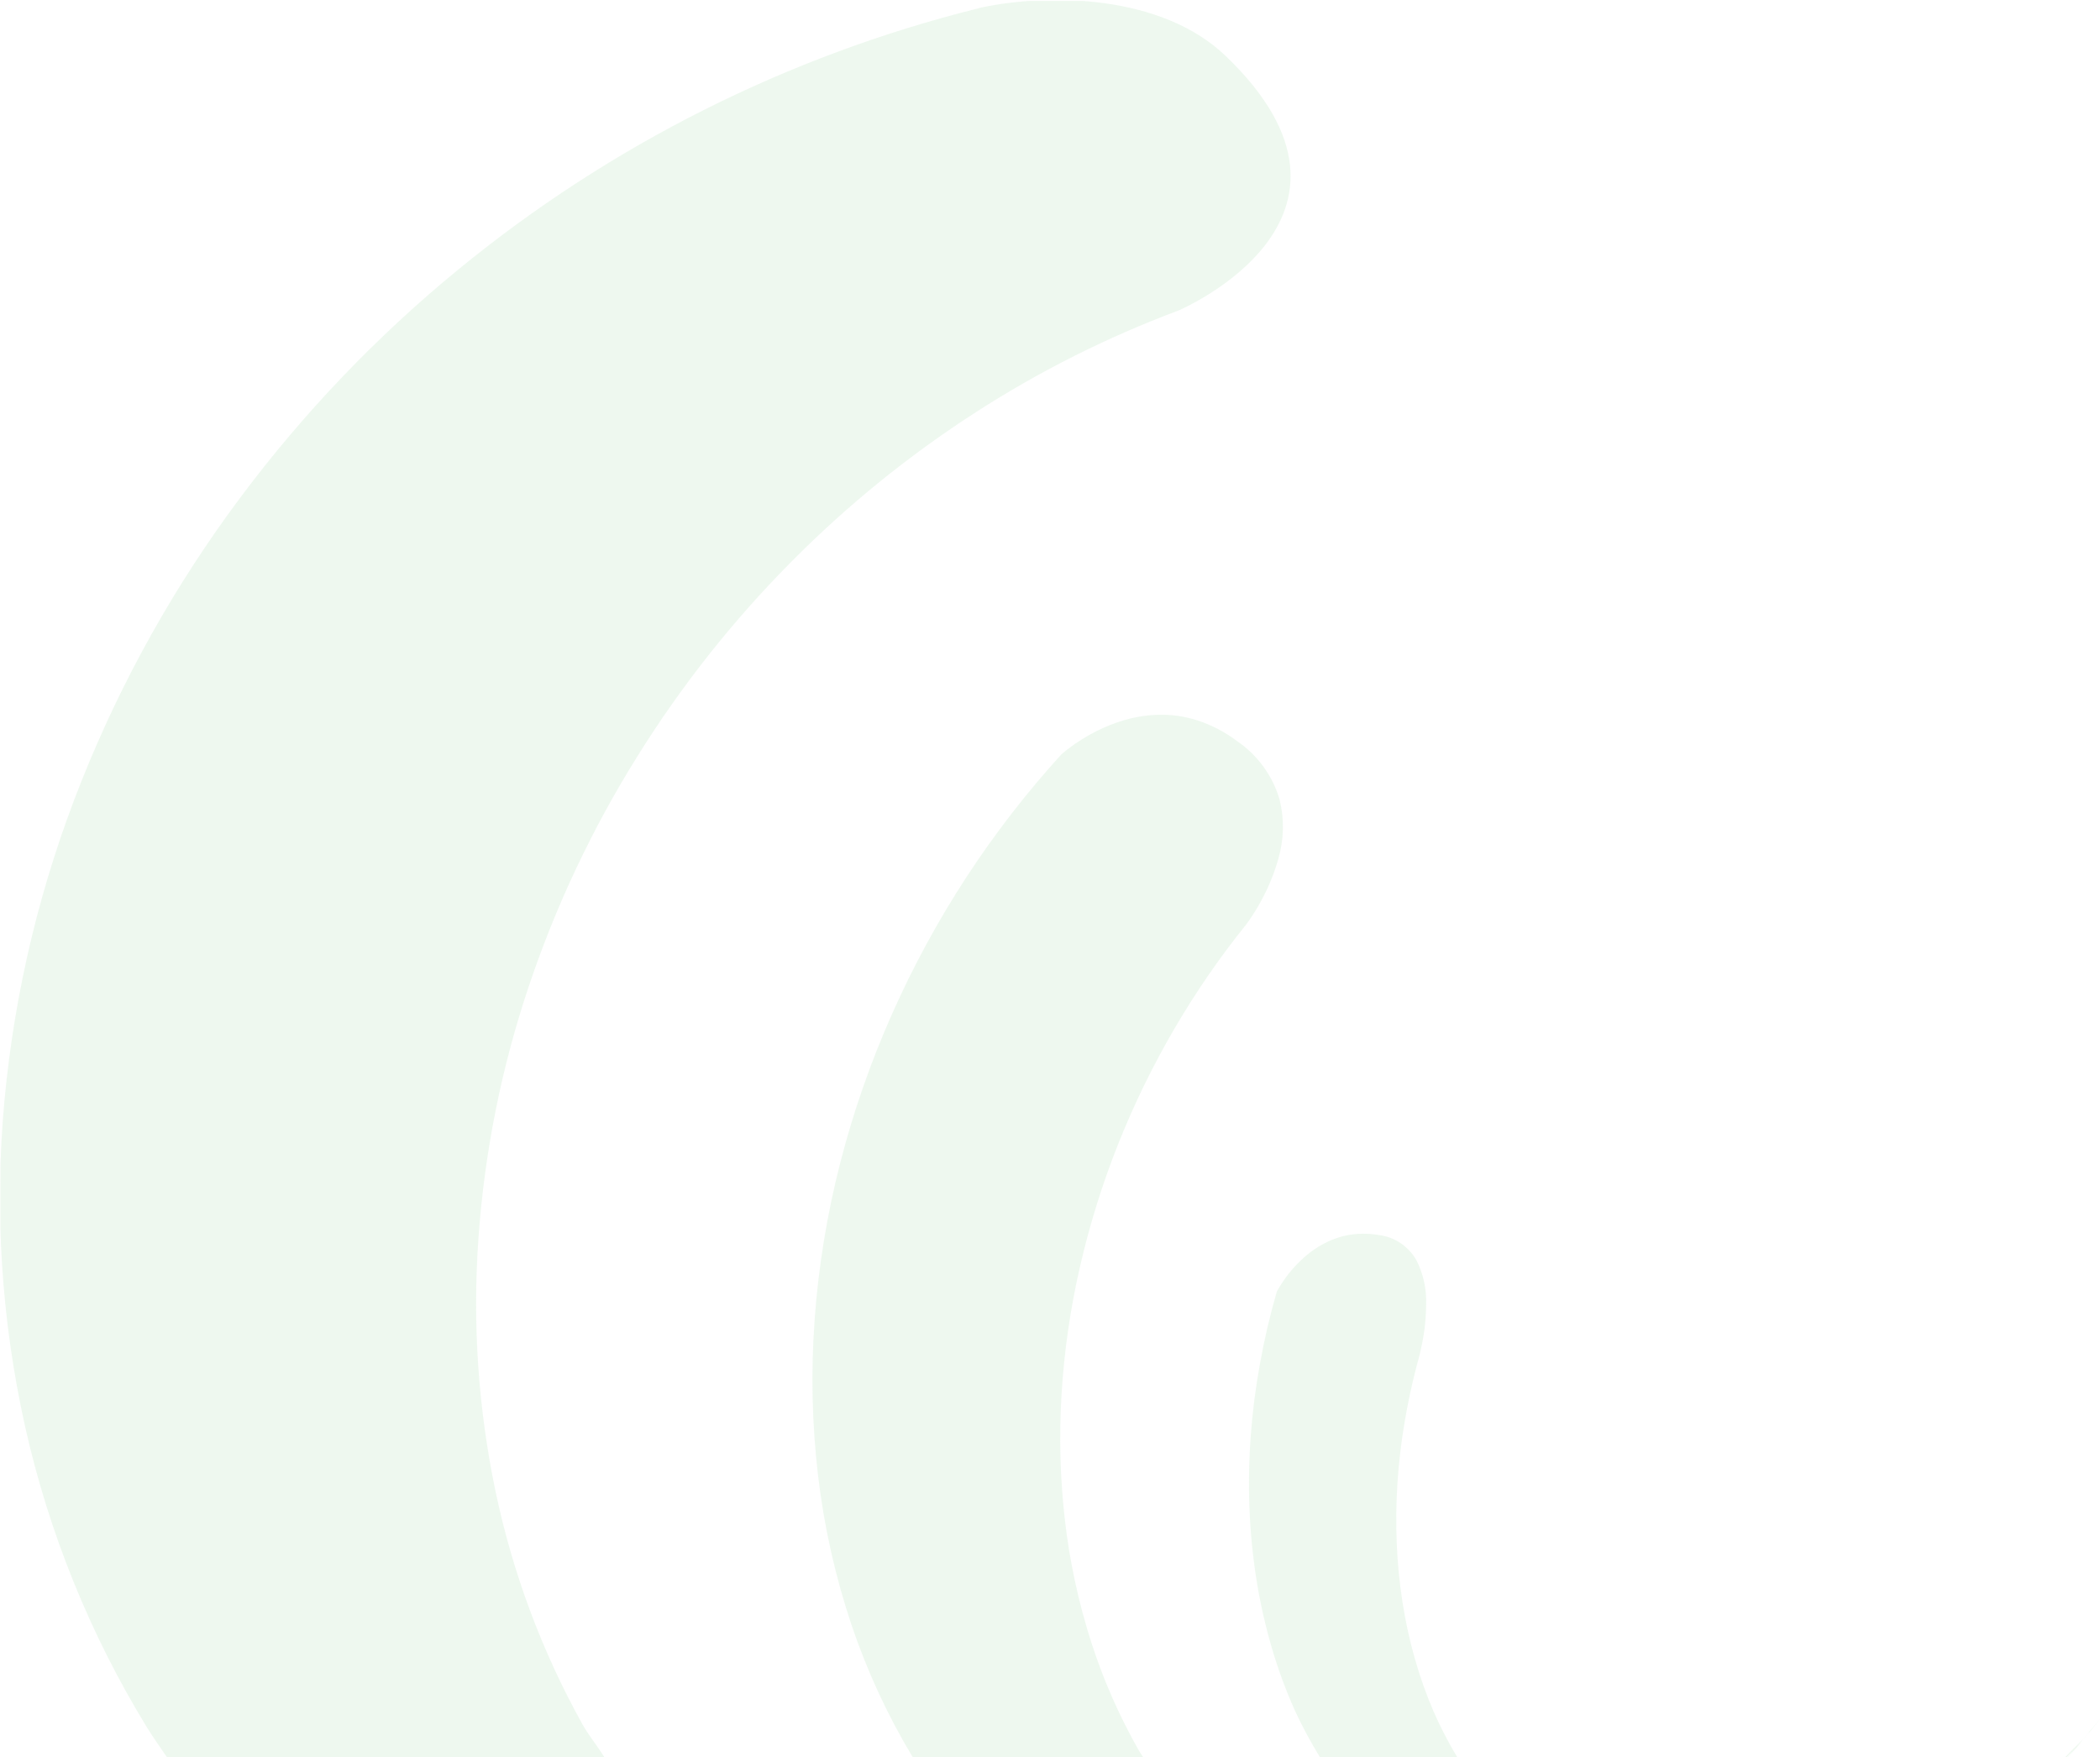 <svg xmlns="http://www.w3.org/2000/svg" xmlns:xlink="http://www.w3.org/1999/xlink" width="209.377" height="175.243" viewBox="0 0 209.377 175.243">
  <defs>
    <clipPath id="clip-path">
      <path id="Path_255" data-name="Path 255" d="M0,136.687H209.377V-38.556H0Z" transform="translate(0 38.556)" fill="#56bc61"/>
    </clipPath>
    <clipPath id="clip-path-2">
      <rect id="Rectangle_720" data-name="Rectangle 720" width="291.741" height="212.277" fill="#56bc61"/>
    </clipPath>
    <clipPath id="clip-path-3">
      <path id="Path_254" data-name="Path 254" d="M81.226,93.013a81.533,81.533,0,0,0,.336,15.567,74.045,74.045,0,0,0,3.327,14.872,67.231,67.231,0,0,0,6.122,13.235h22.976c-.127-.214-.282-.414-.409-.632a56.866,56.866,0,0,1-4.8-10.922,63.726,63.726,0,0,1-2.591-12,71.761,71.761,0,0,1-.35-12.6,77.55,77.55,0,0,1,1.827-12.713A83.62,83.62,0,0,1,111.5,75.491a85.293,85.293,0,0,1,5.622-11.513,83.849,83.849,0,0,1,7.136-10.354,18.649,18.649,0,0,0,1.236-1.909,19.861,19.861,0,0,0,1.964-4.645,11.356,11.356,0,0,0,.127-5.877,10.7,10.7,0,0,0-4.263-5.859,13.426,13.426,0,0,0-3.963-2.059,11.667,11.667,0,0,0-3.791-.555,13.319,13.319,0,0,0-3.427.523,16.34,16.34,0,0,0-2.882,1.141c-.527.273-1.009.545-1.432.814s-.791.518-1.086.741-.532.4-.686.536-.236.2-.236.2A96.737,96.737,0,0,0,88.966,62.5a94.063,94.063,0,0,0-5.2,14.935,88.975,88.975,0,0,0-2.545,15.576m58.614,28.212a51.339,51.339,0,0,1-.573-5.841,55.963,55.963,0,0,1,.064-5.981,59.289,59.289,0,0,1,.7-6.036c.332-2,.764-4.009,1.291-5.991,0,0,.227-.736.45-1.85a20.438,20.438,0,0,0,.423-4.1,8.985,8.985,0,0,0-.964-4.3,5.012,5.012,0,0,0-3.772-2.527,8.873,8.873,0,0,0-2-.114,8.286,8.286,0,0,0-3.363.927,9.251,9.251,0,0,0-1.359.845,12.118,12.118,0,0,0-1.5,1.336,13.157,13.157,0,0,0-1.073,1.3c-.282.4-.5.736-.645.977s-.214.386-.214.386a70.945,70.945,0,0,0-1.677,7.172,68.271,68.271,0,0,0-.923,7.25,64.9,64.9,0,0,0-.123,7.213,61,61,0,0,0,.691,7.05,55.439,55.439,0,0,0,1.518,6.768,49.172,49.172,0,0,0,2.341,6.363,46.112,46.112,0,0,0,2.491,4.627h13.69a38.841,38.841,0,0,1-2.382-4.6,43.348,43.348,0,0,1-1.868-5.272,47.568,47.568,0,0,1-1.223-5.6M.445,71.187a104.818,104.818,0,0,0,2.063,32.539,98.886,98.886,0,0,0,12.113,29.925c.636,1.041,1.359,2.023,2.032,3.036H60.268c-.709-1.136-1.568-2.177-2.223-3.345A82.741,82.741,0,0,1,49.41,110.18,91.432,91.432,0,0,1,47.7,84.964a101.144,101.144,0,0,1,5-25.1,108.281,108.281,0,0,1,10.849-23A110.39,110.39,0,0,1,78.908,17.454,108.771,108.771,0,0,1,97.334,2.524,105.388,105.388,0,0,1,117.483-7.585s21.644-9.131,4.732-25.38c-6.413-6.163-17.644-6.263-24.353-4.845-.045.014-.091.023-.127.032a.523.523,0,0,1-.1.027.358.358,0,0,1-.059.014l-.018.009A132.091,132.091,0,0,0,45.683-11.671,129.8,129.8,0,0,0,23.966,11.055,123.837,123.837,0,0,0,8.126,39.33,114.507,114.507,0,0,0,.445,71.187m205.713,65.5h.009c.473-.55.977-1.059,1.441-1.623-.2.236-.436.423-.641.659-.268.323-.541.645-.809.964m-.118,0c.3-.336.636-.618.927-.964.259-.309.527-.609.777-.923-.568.682-1.218,1.232-1.8,1.886Zm-.118,0c.6-.664,1.268-1.227,1.854-1.918.1-.118.2-.232.3-.35-.7.827-1.473,1.5-2.2,2.268Zm3.454-3.818c-.418.532-.882,1.023-1.3,1.55.1-.118.214-.209.318-.327.059-.082.123-.155.186-.232s.123-.155.186-.232.127-.15.191-.227.118-.15.186-.227c.018-.027.041-.05.059-.077s.041-.055.064-.082.036-.045.059-.073.041-.05.055-.073m-1.6,1.9a.209.209,0,0,1-.032.032c.132-.155.291-.277.418-.436-.123.145-.264.259-.386.4" transform="translate(0 38.556)" fill="#56bc61"/>
    </clipPath>
  </defs>
  <g id="Group_82" data-name="Group 82" transform="translate(0 38.556)" opacity="0.205">
    <g id="Group_87" data-name="Group 87" transform="translate(0 -38.556)" clip-path="url(#clip-path)">
      <g id="Group_86" data-name="Group 86" transform="translate(-41.457 -32.489)" opacity="0.5">
        <g id="Group_85" data-name="Group 85">
          <g id="Group_84" data-name="Group 84" clip-path="url(#clip-path-2)">
            <g id="Group_83" data-name="Group 83" transform="translate(41.457 32.488)" clip-path="url(#clip-path-3)">
              <g id="Group_82-2" data-name="Group 82" transform="matrix(-0.302, -0.953, 0.953, -0.302, 19.143, 235.59)">
                <path id="Path_253" data-name="Path 253" d="M230.35,52.988l-63.31,199.577L0,199.577,63.31,0Z" transform="translate(0 0)" fill="#56bc61"/>
              </g>
            </g>
          </g>
        </g>
      </g>
    </g>
  </g>
</svg>
